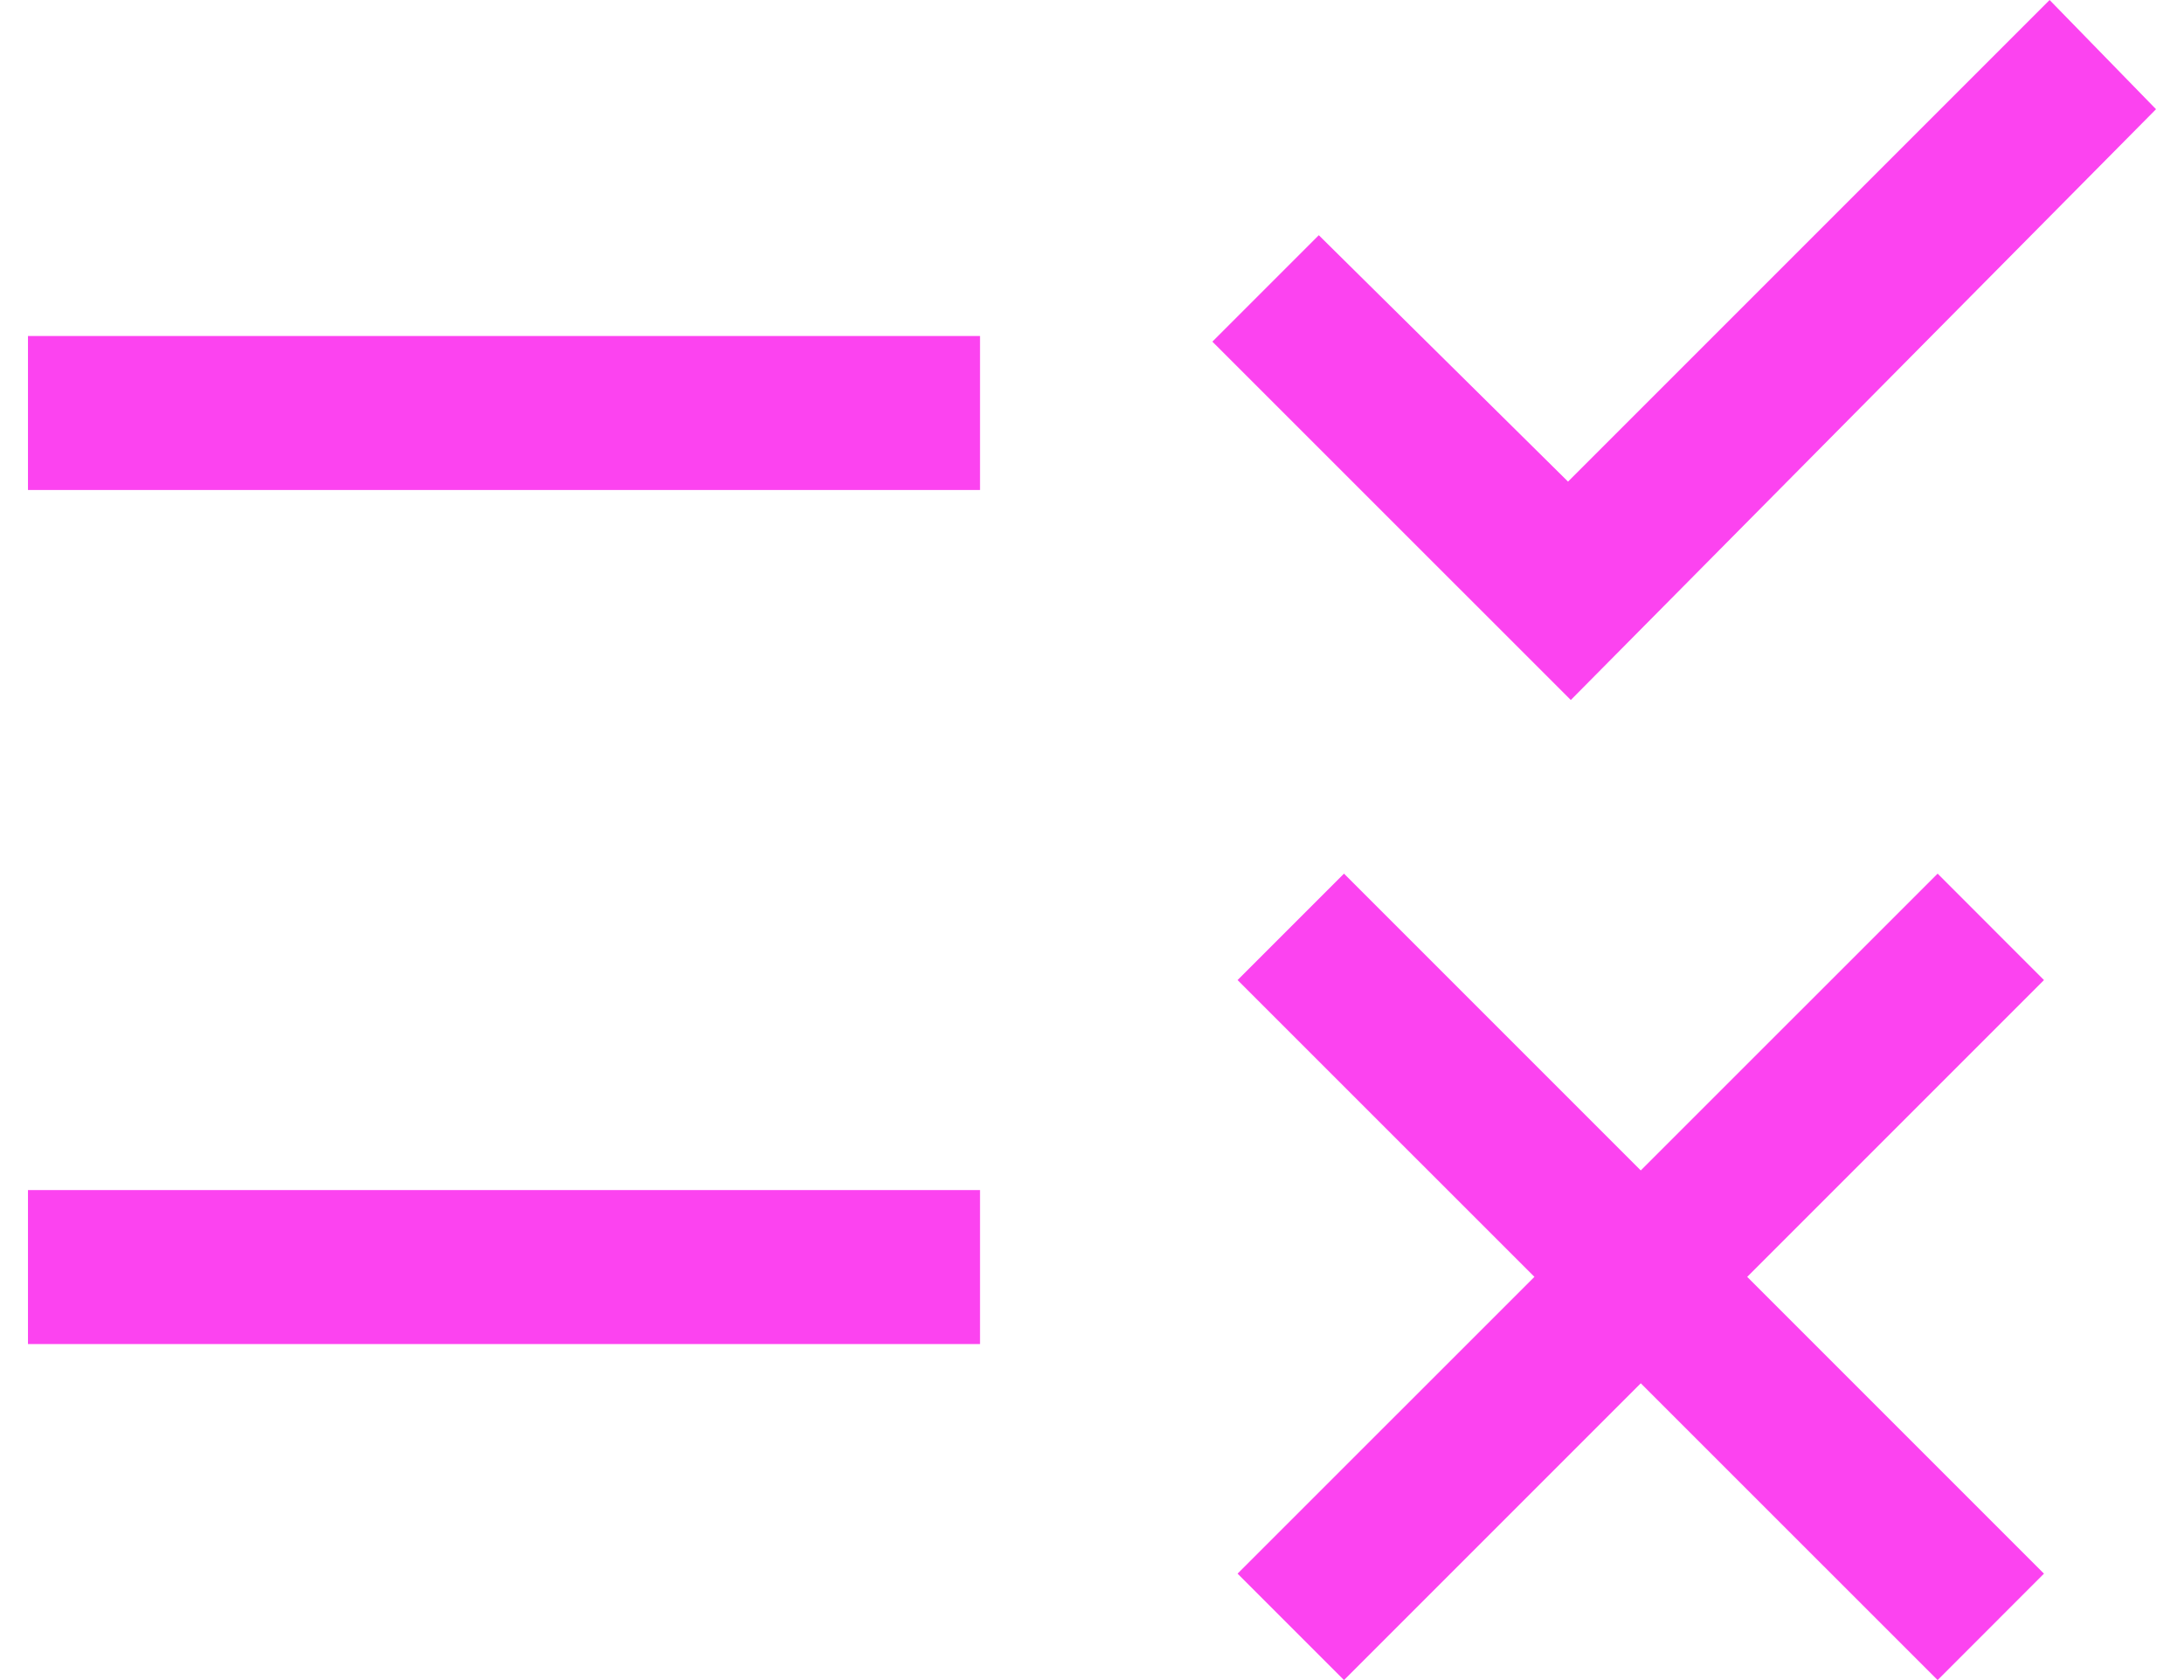 <svg width="26" height="20" viewBox="0 0 26 20" fill="none" xmlns="http://www.w3.org/2000/svg">
<path d="M16 20L14.733 18.733L18.267 15.2L14.733 11.667L16 10.4L19.533 13.933L23.067 10.4L24.333 11.667L20.8 15.2L24.333 18.733L23.067 20L19.533 16.467L16 20ZM18.7 8.333L14.433 4.067L15.7 2.8L18.667 5.733L24.4 -1.90735e-06L25.667 1.3L18.7 8.333ZM0.333 16V14.167H11.667V16H0.333ZM0.333 5.833V4H11.667V5.833H0.333Z" fill="#FC43F0"/>
</svg>
